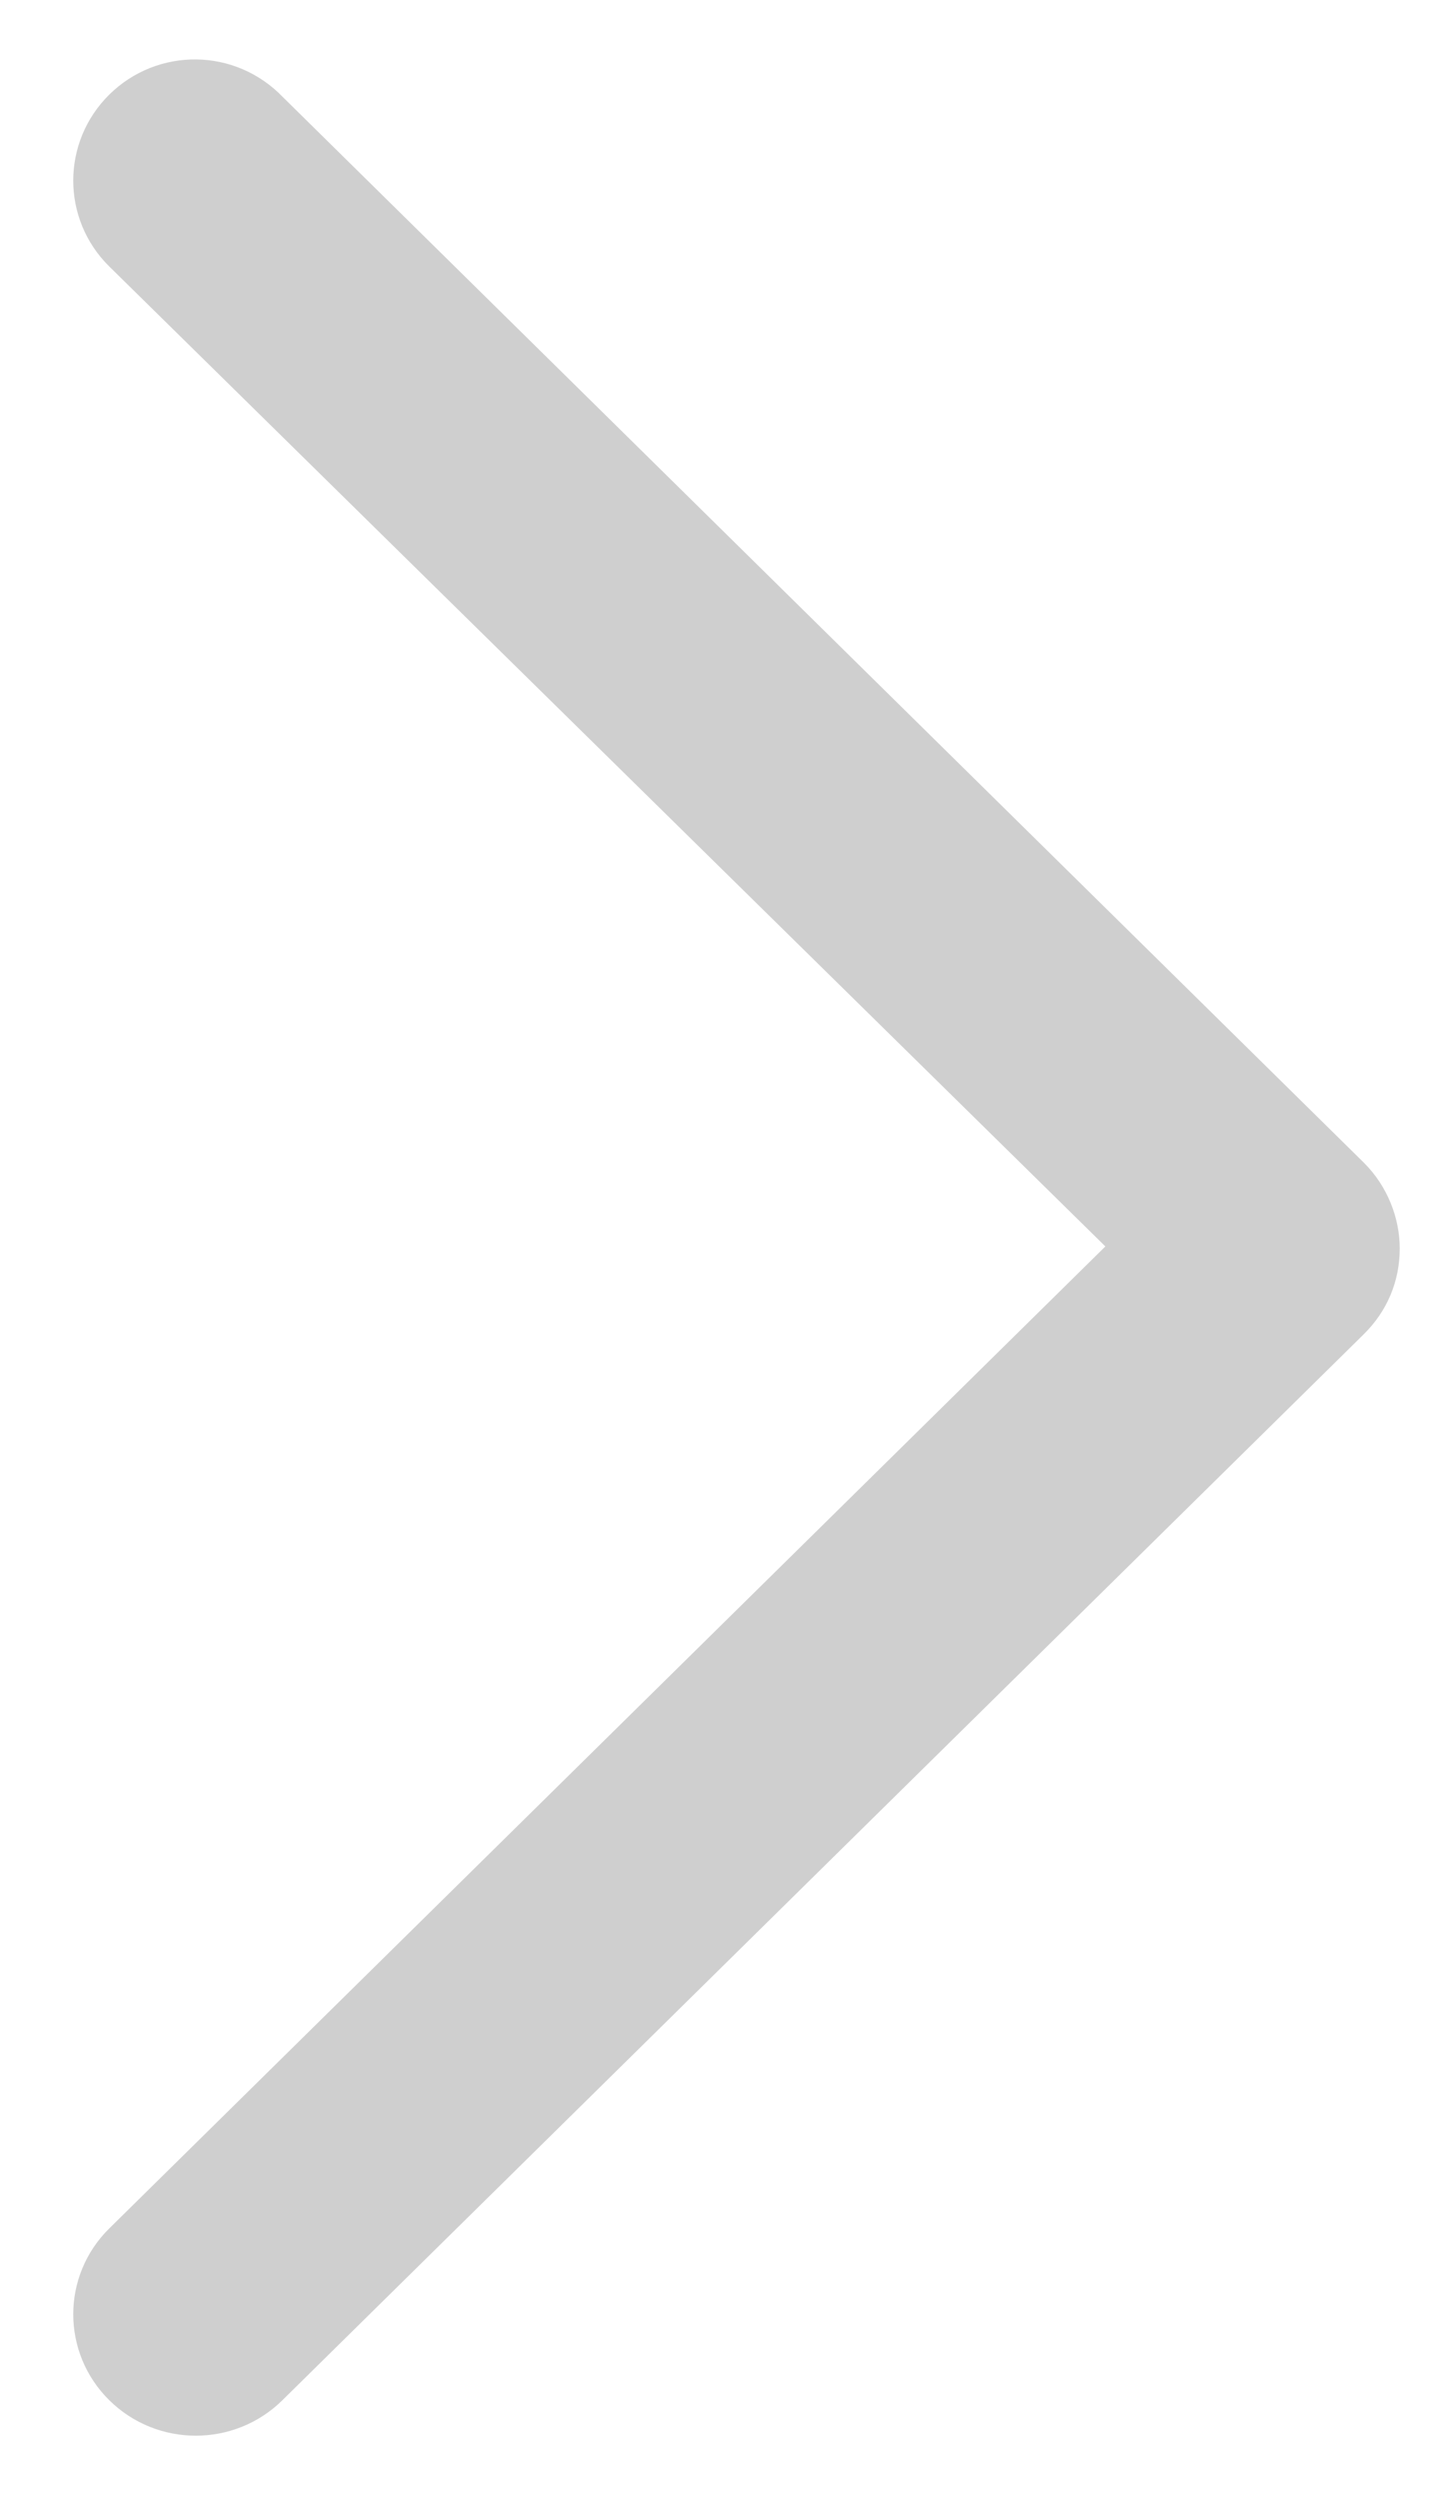 <?xml version="1.0" encoding="UTF-8"?>
<svg width="18px" height="31px" viewBox="0 0 18 31" version="1.1" xmlns="http://www.w3.org/2000/svg" xmlns:xlink="http://www.w3.org/1999/xlink">
    <!-- Generator: Sketch 52.6 (67491) - http://www.bohemiancoding.com/sketch -->
    <title>icon_arrow copy 2</title>
    <desc>Created with Sketch.</desc>
    <g id="Page-1" stroke="none" stroke-width="1" fill="none" fill-rule="evenodd">
        <g id="icon_arrow-copy-2" transform="translate(8.5, 15.455) rotate(-180) translate(-8.5, -15.455) ">
            <g id="Group-2" fill="#CFCFCF">
                <path d="M15.292,29.382 C15.691,28.989 15.691,28.351 15.292,27.96 L2.575,15.453 L15.292,2.92 C15.691,2.529 15.691,1.891 15.292,1.499 C14.894,1.106 14.248,1.106 13.849,1.499 L0.436,14.717 C0.236,14.913 0.136,15.157 0.136,15.428 C0.136,15.672 0.236,15.942 0.436,16.139 L13.849,29.357 C14.248,29.774 14.894,29.774 15.292,29.382" id="Fill-108"></path>
            </g>
            <path d="M15.292,29.382 C15.691,28.989 15.691,28.351 15.292,27.96 L2.575,15.453 L15.292,2.92 C15.691,2.529 15.691,1.891 15.292,1.499 C14.894,1.106 14.248,1.106 13.849,1.499 L0.436,14.717 C0.236,14.913 0.136,15.157 0.136,15.428 C0.136,15.672 0.236,15.942 0.436,16.139 L13.849,29.357 C14.248,29.774 14.894,29.774 15.292,29.382 Z" id="icon_arrow" stroke="#CFCFCF"></path>
        </g>
    </g>
</svg>